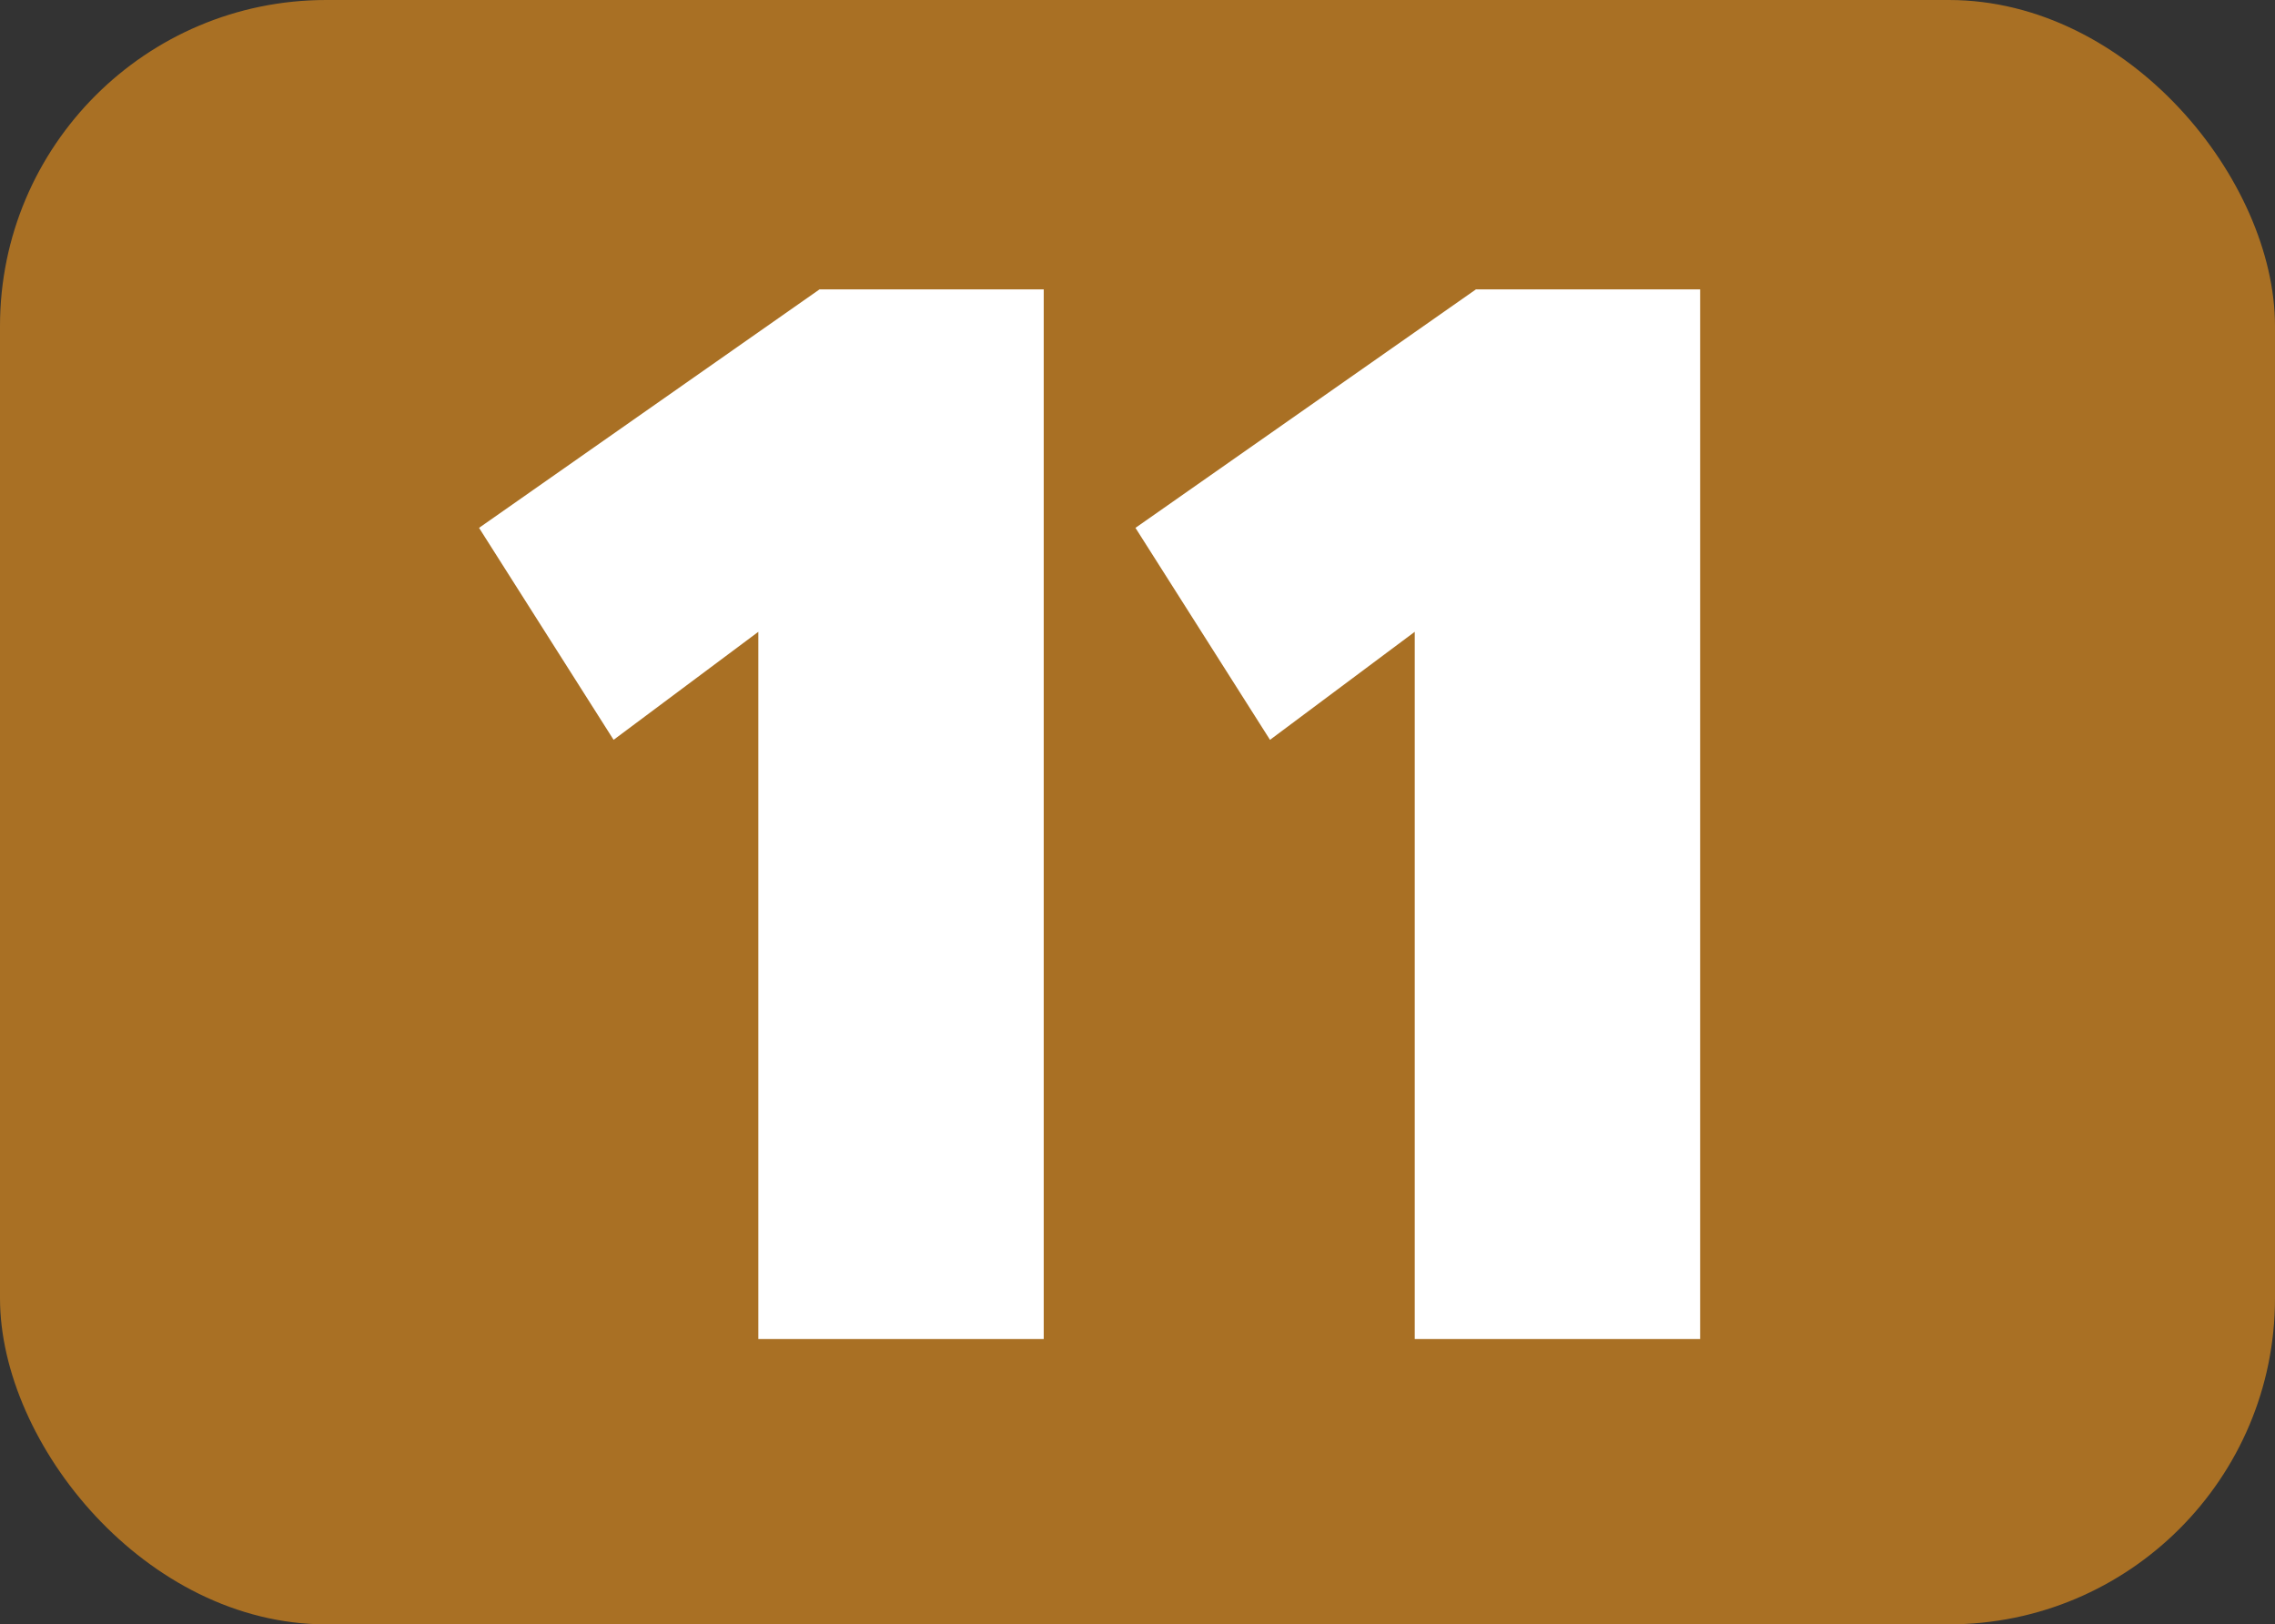 <?xml version="1.0" encoding="UTF-8"?>
<svg id="Calque_1" data-name="Calque 1" xmlns="http://www.w3.org/2000/svg" viewBox="0 0 11.16 7.97">
  <rect x="0" y="0" width="11.16" height="7.97" fill="#333333" stroke="none"/>
  <defs>
    <style>
      .cls-1 {
        fill: #fff;
      }

      .cls-2 {
        fill: #a97024;
      }
    </style>
  </defs>
  <rect class="cls-2" x="0" width="11.16" height="7.97" rx="1.6" ry="1.6"/>
  <g>
    <path class="cls-1" d="m3.72,6.57v-3.47l-.71.53-.66-1.04,1.67-1.17h1.1v5.15h-1.41Z"/>
    <path class="cls-1" d="m6.94,6.57v-3.47l-.71.53-.66-1.04,1.67-1.17h1.1v5.15h-1.41Z"/>
  </g>
</svg>